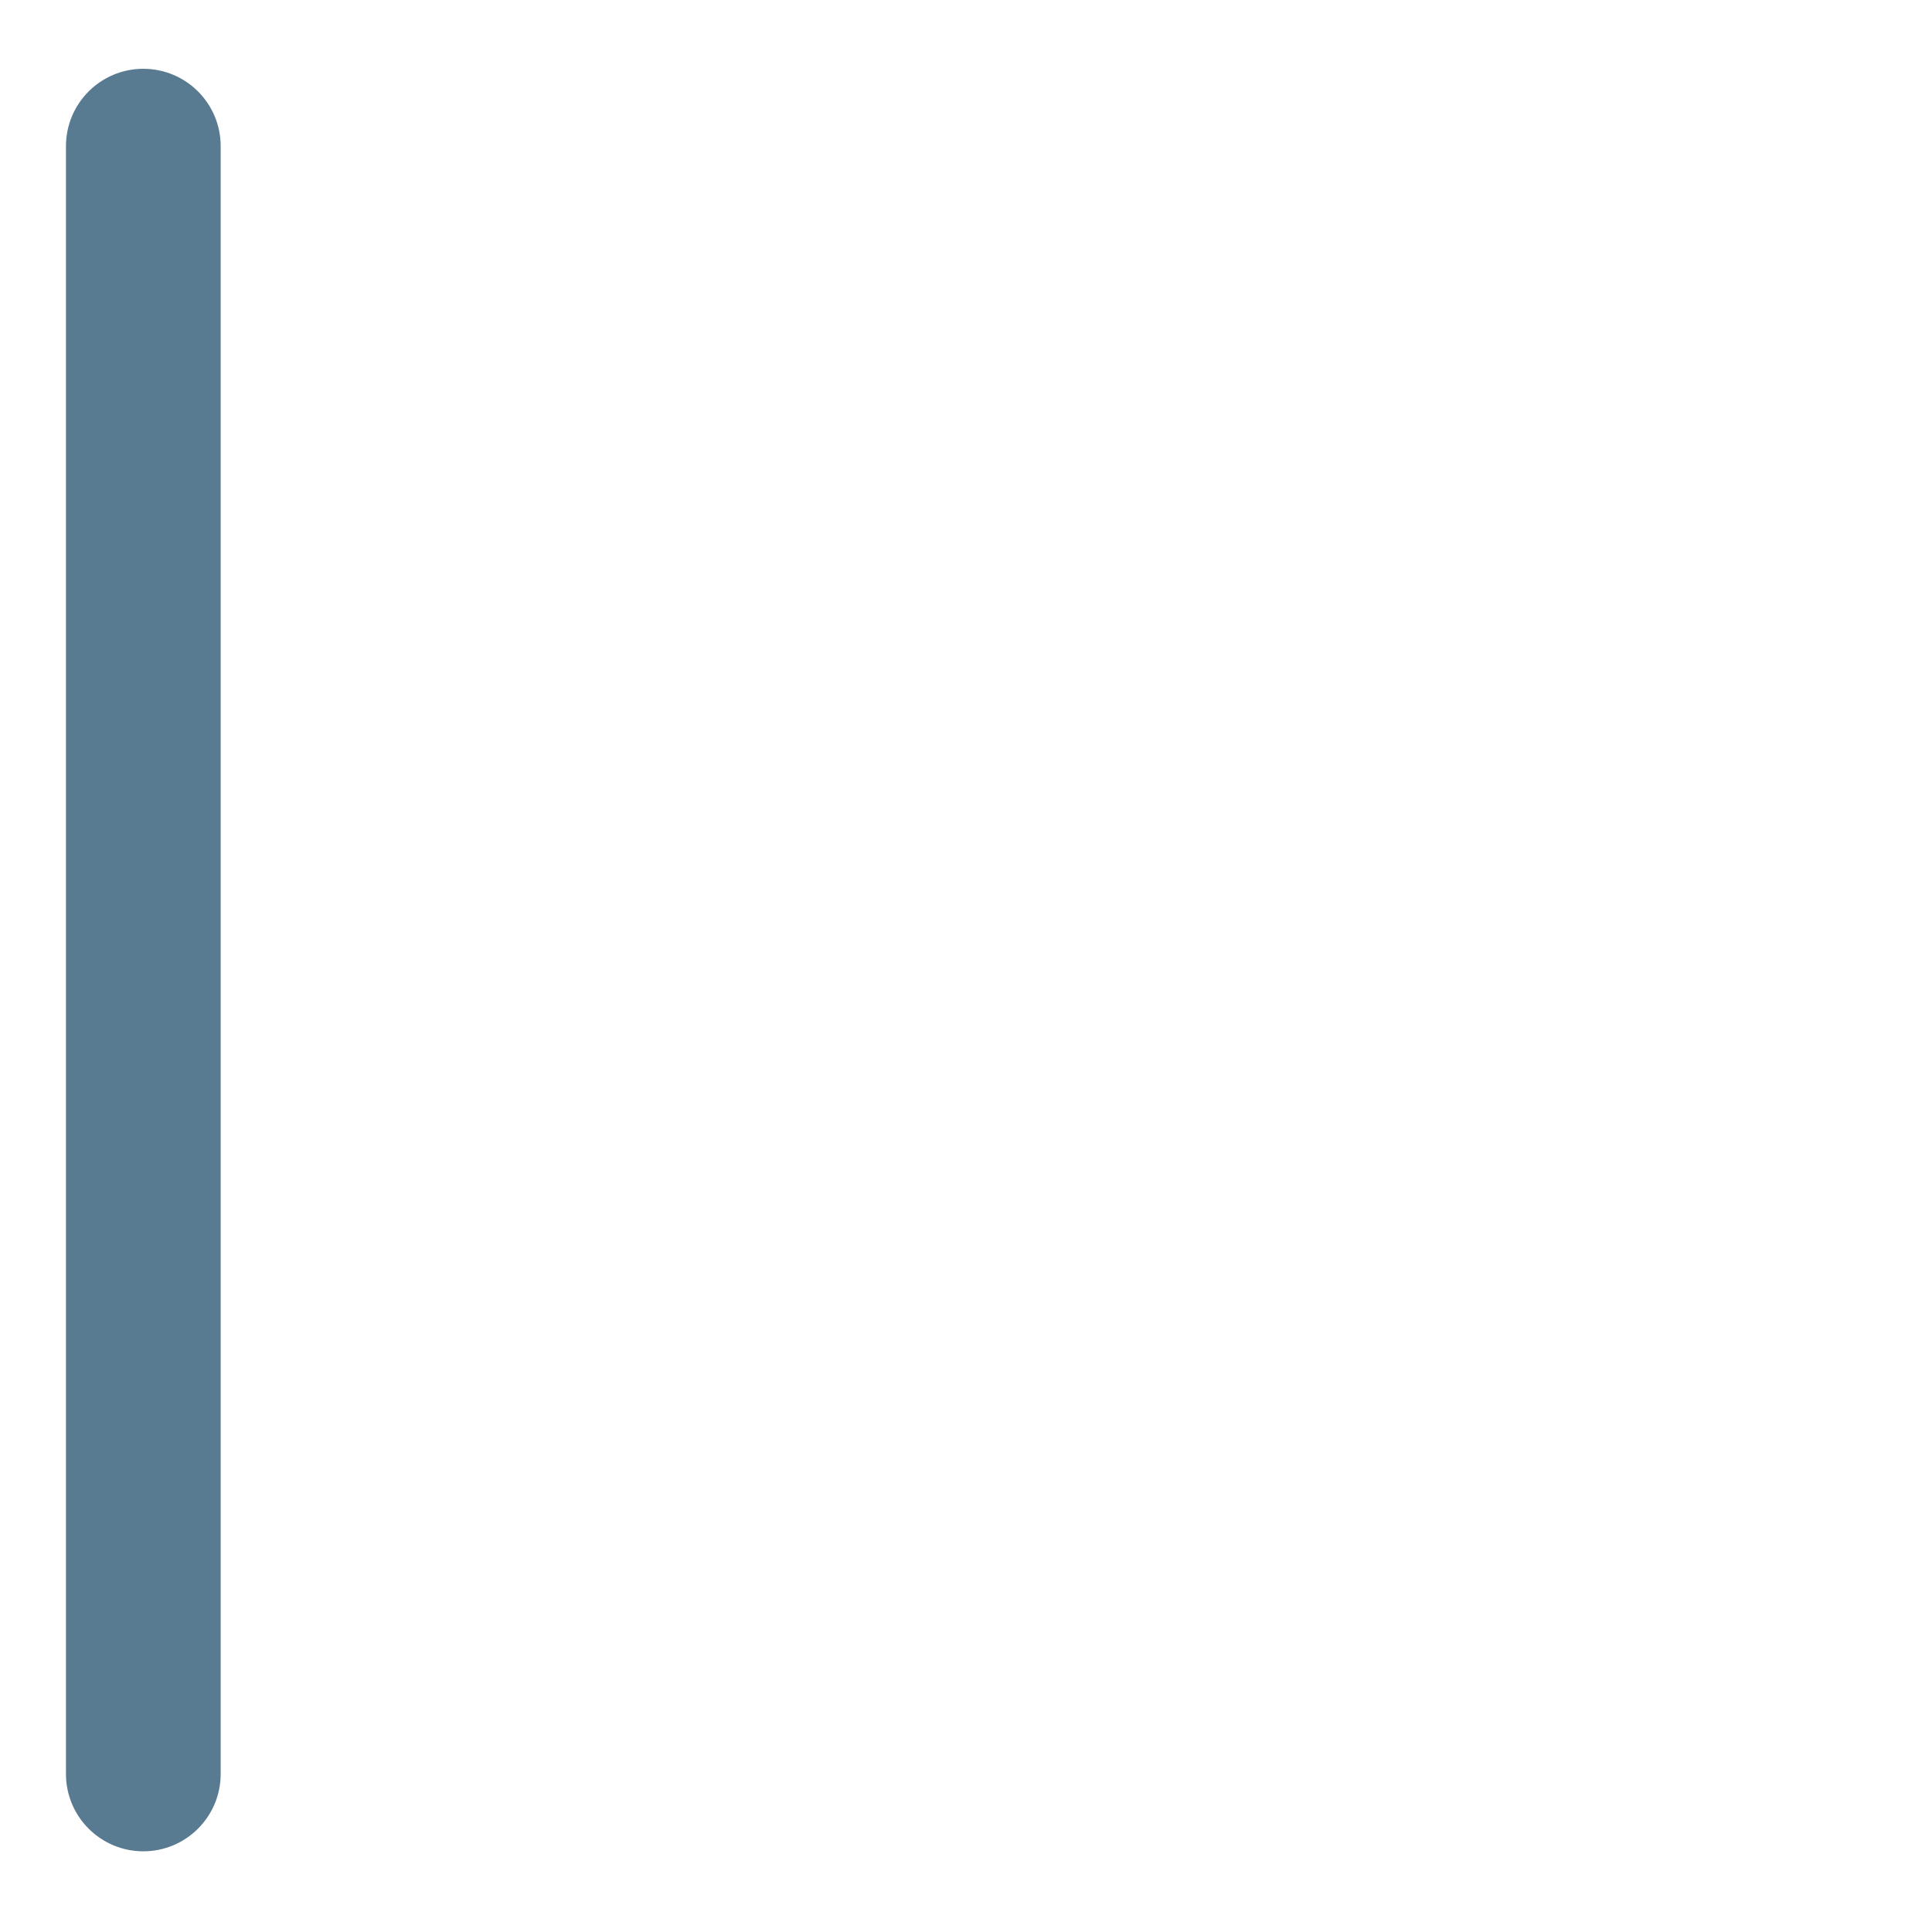 <?xml version="1.0" encoding="iso-8859-1"?>
<!-- Generator: Adobe Illustrator 19.2.0, SVG Export Plug-In . SVG Version: 6.00 Build 0)  -->
<!DOCTYPE svg PUBLIC "-//W3C//DTD SVG 1.1//EN" "http://www.w3.org/Graphics/SVG/1.1/DTD/svg11.dtd">
<svg version="1.1" xmlns="http://www.w3.org/2000/svg" xmlns:xlink="http://www.w3.org/1999/xlink" x="0px" y="0px"
	 viewBox="0 0 512 512" enable-background="new 0 0 512 512" xml:space="preserve">
<g id="Layer_4">
	<path fill="#597B91" d="M37.981,490.615c-11.322,0-20.5-9.178-20.5-20.5V38.73c0-11.322,9.178-20.5,20.5-20.5s20.5,9.178,20.5,20.5
		v431.385C58.481,481.438,49.303,490.615,37.981,490.615z"/>
</g>
<g id="Layer_1">
</g>
</svg>
